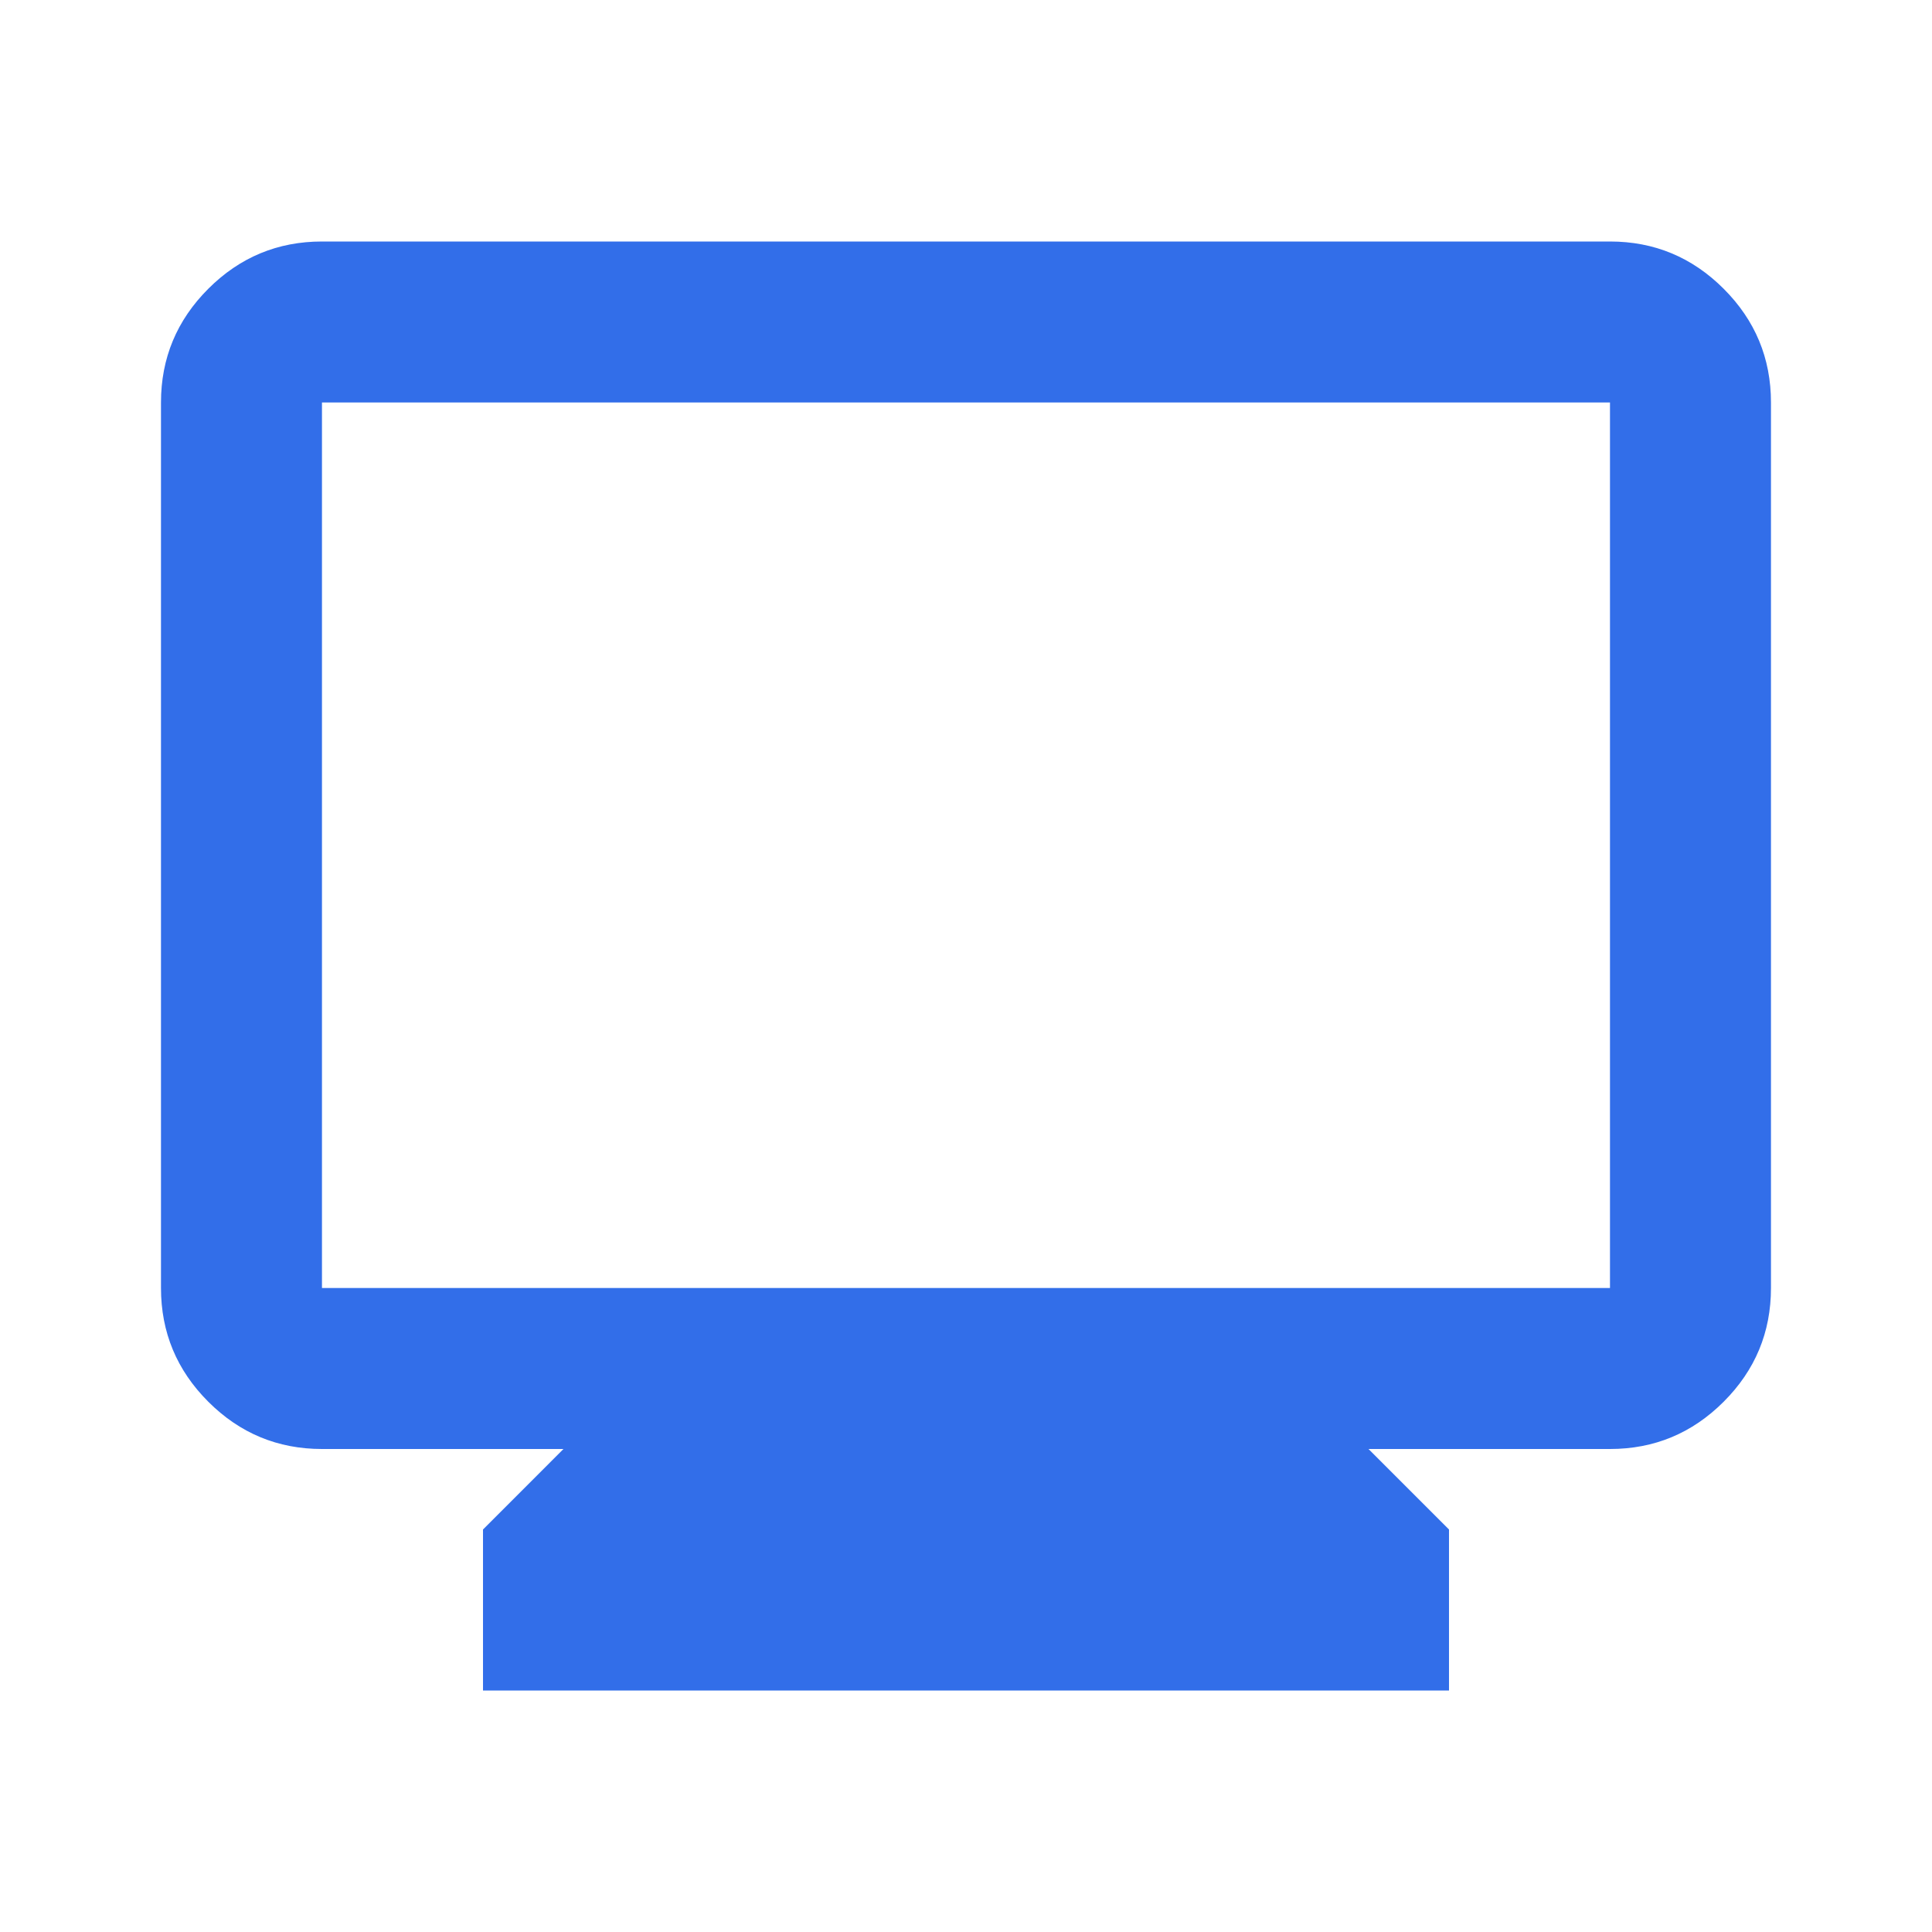 <svg width="40" height="40" viewBox="0 0 40 40" fill="none" xmlns="http://www.w3.org/2000/svg">
<path d="M10 35V31.667L11.666 30H6.666C5.75 30 4.965 29.674 4.312 29.021C3.659 28.368 3.333 27.583 3.333 26.667V8.333C3.333 7.417 3.659 6.632 4.312 5.979C4.965 5.326 5.75 5 6.666 5H33.333C34.25 5 35.034 5.326 35.687 5.979C36.34 6.632 36.666 7.417 36.666 8.333V26.667C36.666 27.583 36.34 28.368 35.687 29.021C35.034 29.674 34.25 30 33.333 30H28.333L30 31.667V35H10ZM6.666 26.667H33.333V8.333H6.666V26.667Z" fill="#326EE9"/>
</svg>
